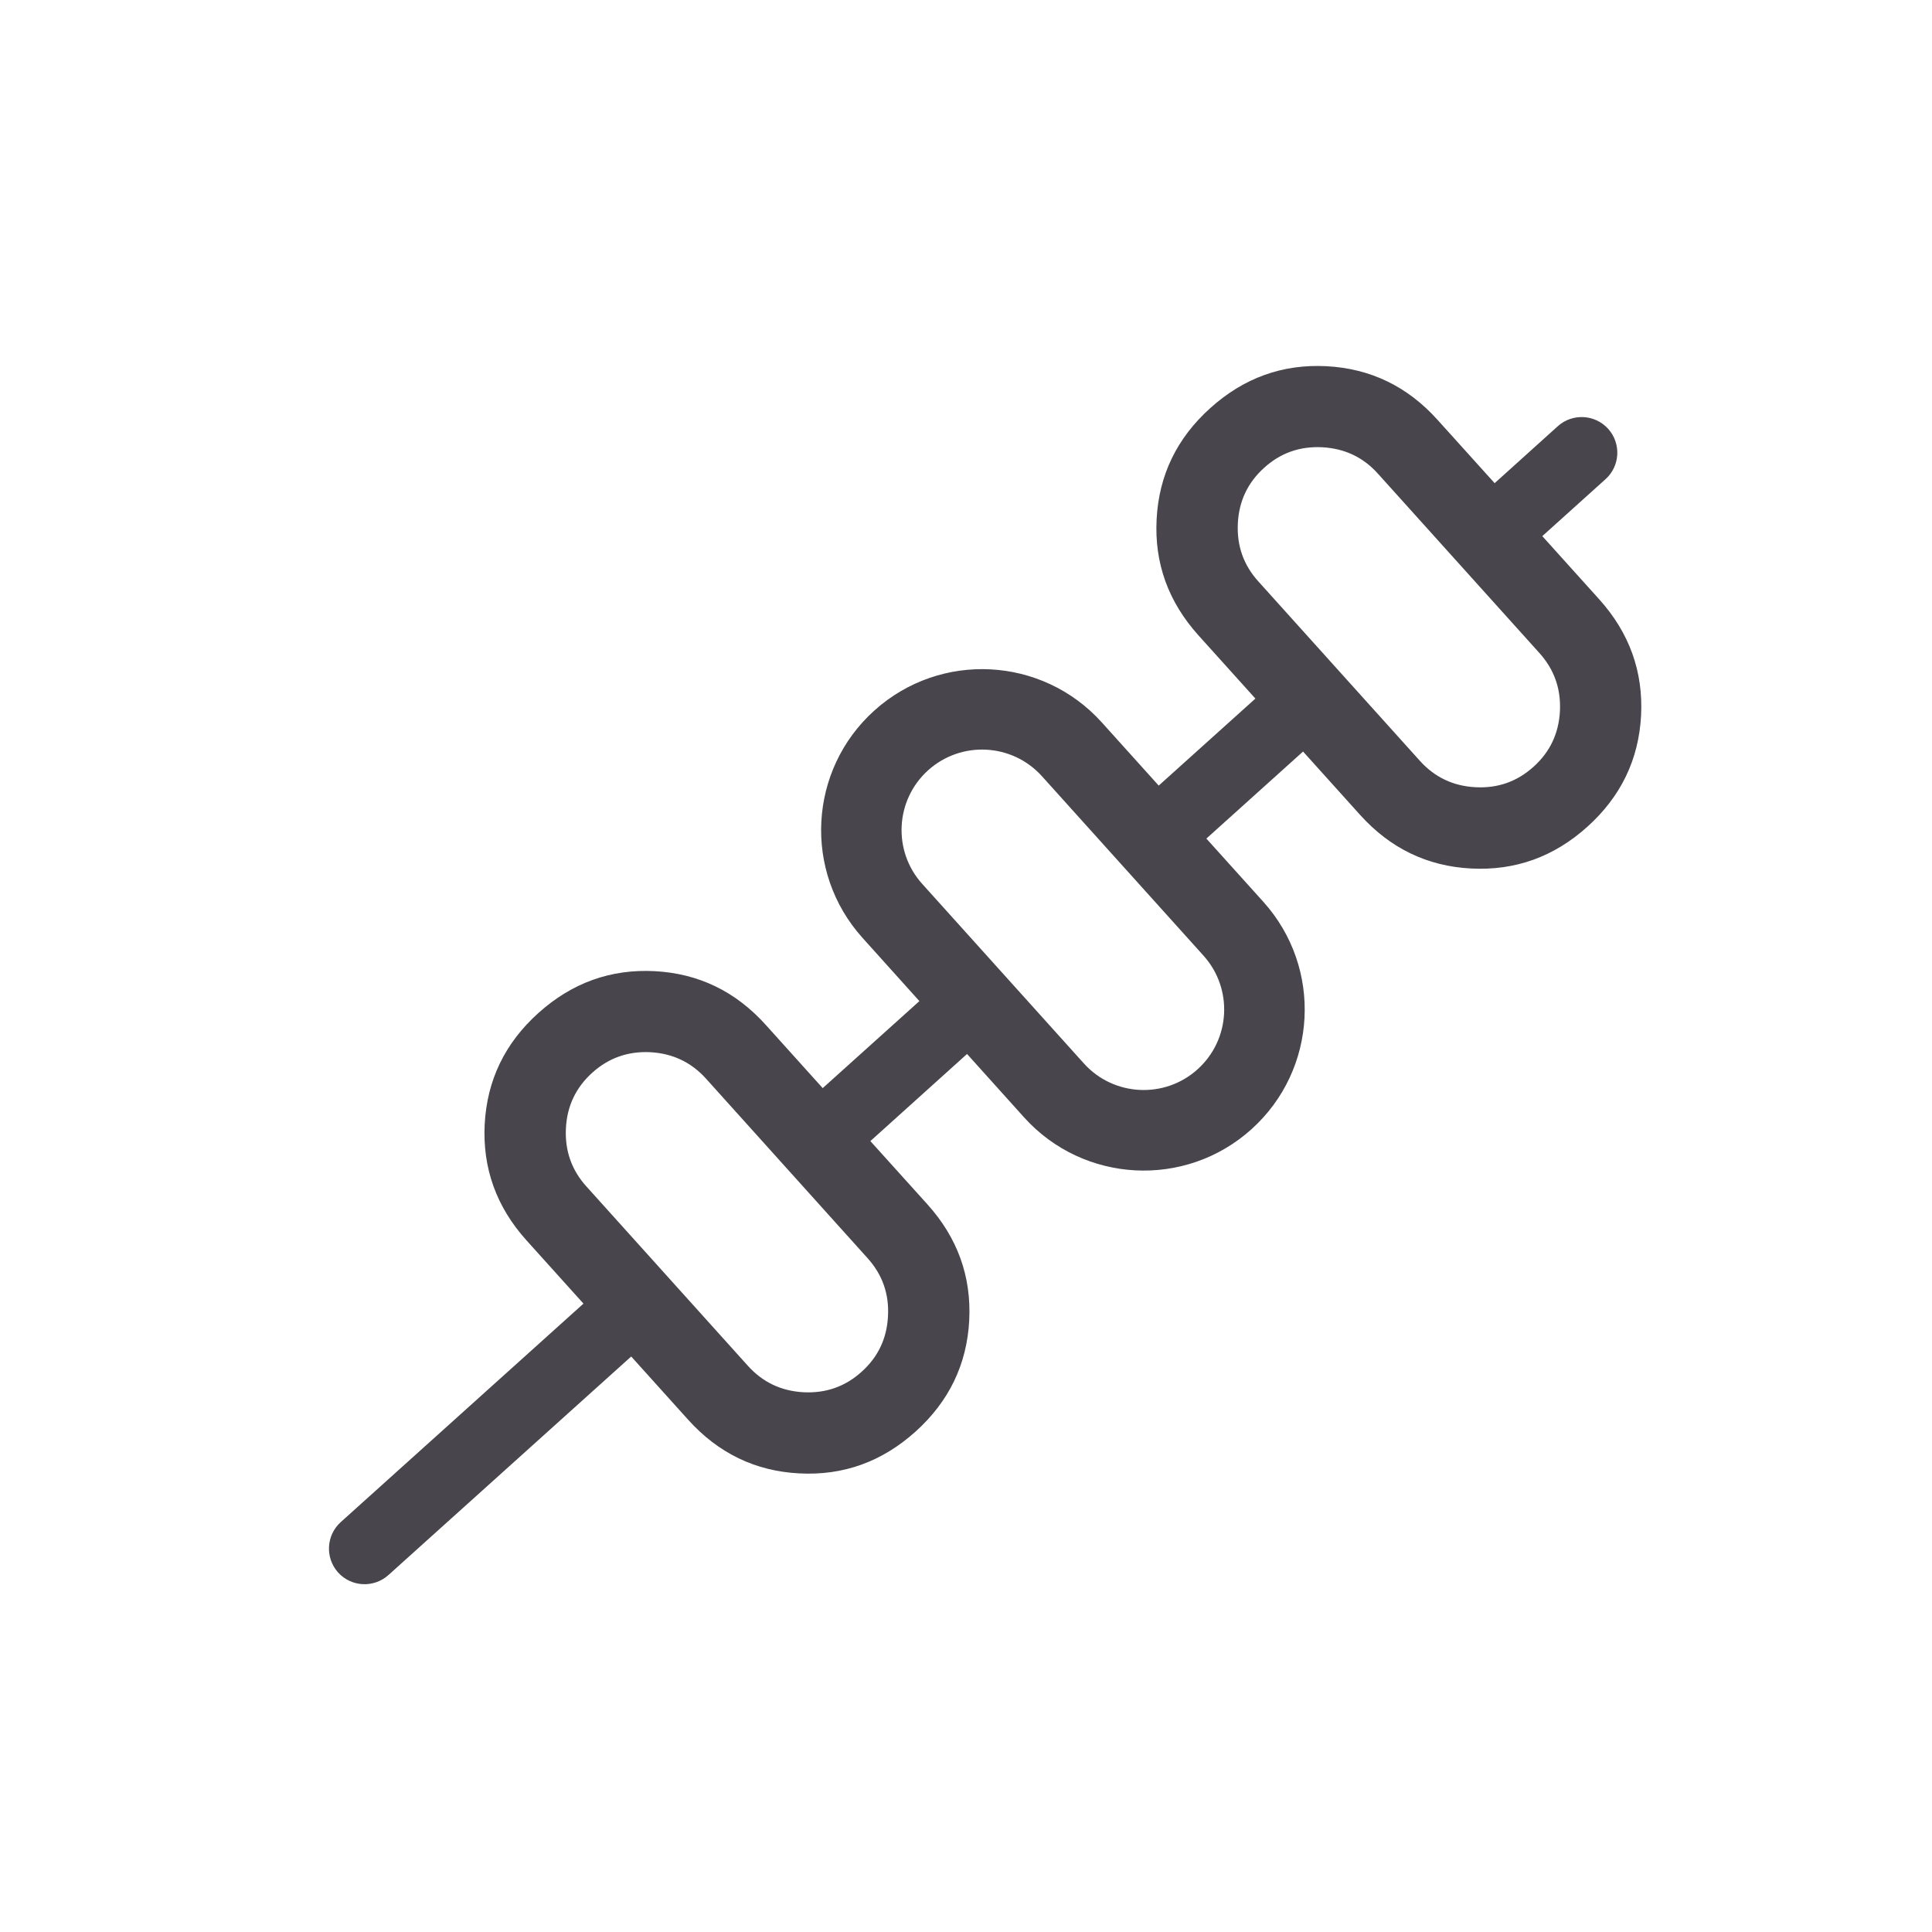 <svg width="24" height="24" viewBox="0 0 24 24" fill="none" xmlns="http://www.w3.org/2000/svg">
<path d="M4.2 19.534C4.037 19.352 4.051 19.072 4.233 18.908L7.248 16.194L6.54 15.408C6.166 14.992 5.993 14.511 6.021 13.965C6.05 13.419 6.272 12.958 6.688 12.584C7.105 12.209 7.586 12.036 8.132 12.064C8.678 12.093 9.138 12.315 9.513 12.732L10.22 13.517L11.421 12.436L10.714 11.65C9.975 10.829 10.041 9.565 10.862 8.826V8.826C11.683 8.087 12.947 8.153 13.687 8.974L14.394 9.759L15.595 8.678L14.887 7.892C14.513 7.476 14.339 6.995 14.368 6.45C14.396 5.904 14.619 5.443 15.035 5.069C15.451 4.694 15.932 4.521 16.478 4.549C17.024 4.578 17.485 4.8 17.859 5.217L18.567 6.002L19.352 5.294C19.534 5.131 19.814 5.146 19.977 5.327V5.327C20.141 5.509 20.126 5.789 19.945 5.952L19.159 6.66L19.867 7.446C20.241 7.862 20.414 8.343 20.386 8.889C20.357 9.435 20.135 9.896 19.719 10.27C19.304 10.644 18.823 10.817 18.276 10.789C17.73 10.761 17.269 10.538 16.895 10.122L16.187 9.336L14.986 10.417L15.694 11.203C16.433 12.024 16.367 13.289 15.546 14.028V14.028C14.725 14.767 13.46 14.7 12.721 13.88L12.013 13.093L10.812 14.175L11.52 14.96C11.895 15.376 12.068 15.857 12.04 16.403C12.011 16.949 11.789 17.409 11.373 17.784C10.956 18.159 10.475 18.332 9.929 18.303C9.383 18.275 8.923 18.052 8.548 17.636L7.841 16.851L4.825 19.566C4.643 19.729 4.364 19.715 4.2 19.534V19.534ZM15.631 7.222L17.638 9.451C17.822 9.655 18.052 9.765 18.329 9.779C18.606 9.794 18.846 9.709 19.05 9.525C19.254 9.342 19.363 9.112 19.378 8.835C19.392 8.558 19.308 8.318 19.124 8.113L17.117 5.884C16.934 5.68 16.703 5.571 16.425 5.556C16.148 5.542 15.908 5.626 15.705 5.81C15.501 5.993 15.391 6.224 15.377 6.5C15.363 6.778 15.447 7.018 15.631 7.222ZM11.53 9.568C11.12 9.938 11.087 10.57 11.456 10.98L13.464 13.21C13.833 13.62 14.466 13.653 14.876 13.284V13.284C15.287 12.914 15.32 12.282 14.95 11.871L12.943 9.642C12.573 9.232 11.941 9.199 11.53 9.568V9.568ZM7.284 14.738L9.291 16.967C9.475 17.171 9.705 17.28 9.982 17.295C10.259 17.309 10.499 17.225 10.703 17.041C10.908 16.857 11.017 16.627 11.031 16.35C11.046 16.073 10.961 15.833 10.777 15.629L8.77 13.399C8.587 13.196 8.356 13.086 8.079 13.071C7.802 13.057 7.561 13.142 7.358 13.325C7.154 13.509 7.044 13.739 7.03 14.016C7.016 14.293 7.1 14.534 7.284 14.738Z" fill="#48464C"/>
</svg>
